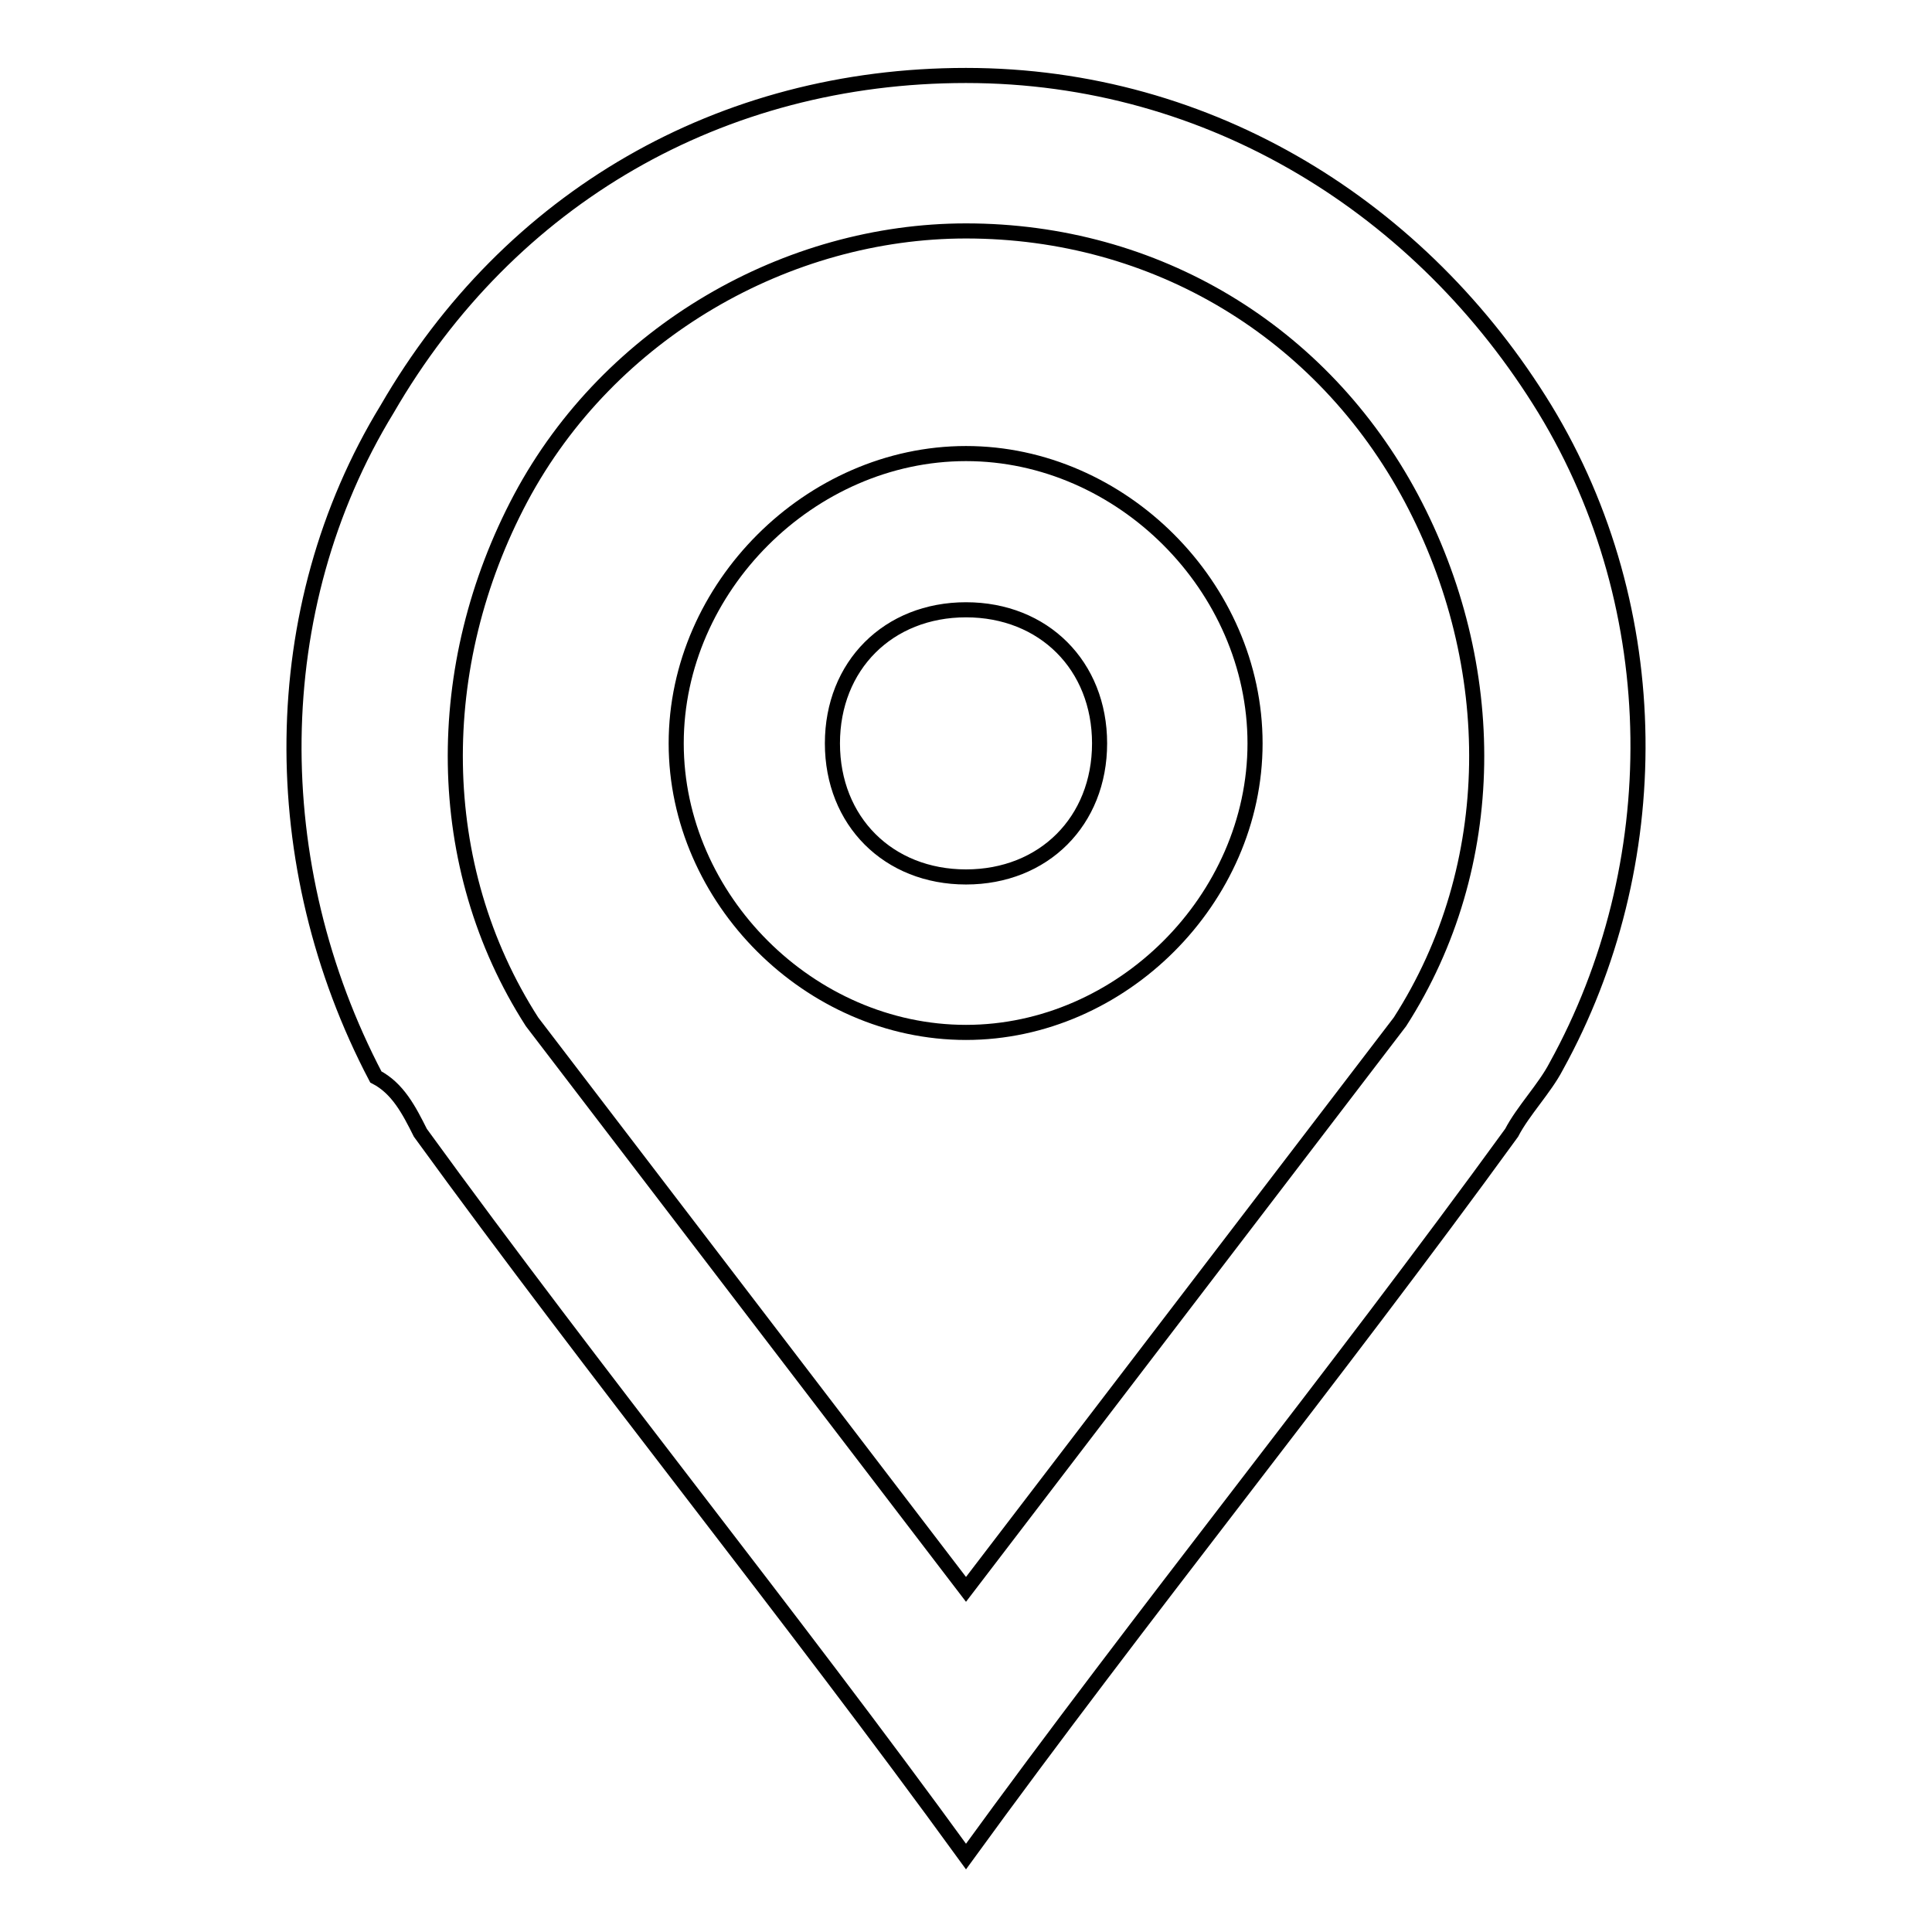 <?xml version="1.0" encoding="utf-8"?>
<!-- Svg Vector Icons : http://www.onlinewebfonts.com/icon -->
<!DOCTYPE svg PUBLIC "-//W3C//DTD SVG 1.1//EN" "http://www.w3.org/Graphics/SVG/1.1/DTD/svg11.dtd">
<svg version="1.1" xmlns="http://www.w3.org/2000/svg" xmlns:xlink="http://www.w3.org/1999/xlink" x="0px" y="0px" viewBox="0 0 256 256" enable-background="new 0 0 256 256" xml:space="preserve">
<g> <path stroke-width="2" fill-opacity="0" stroke="#000000"  d="M204.7,54.2C188.5,27.7,160.5,10,128,10S67.5,26.2,51.3,54.2c-16.2,26.5-16.2,60.5-1.5,88.5 c2.9,1.5,4.4,4.4,5.9,7.4c23.6,32.5,48.7,63.4,72.3,95.9c23.6-32.5,48.7-63.4,72.3-95.9c1.5-2.9,4.4-5.9,5.9-8.8 C220.9,114.7,220.9,80.8,204.7,54.2L204.7,54.2z M185.5,135.4L128,210.6l-57.5-75.2C57.2,114.7,57.2,88.2,69,66 c11.8-22.1,35.4-35.4,59-35.4c25.1,0,47.2,13.3,59,35.4C198.8,88.2,198.8,114.7,185.5,135.4z"/> <path stroke-width="2" fill-opacity="0" stroke="#000000"  d="M128,60.1c-20.6,0-38.4,17.7-38.4,38.4c0,20.6,17.7,38.3,38.4,38.3c20.6,0,38.3-17.7,38.3-38.3 C166.3,77.8,148.6,60.1,128,60.1z M128,116.2c-10.3,0-17.7-7.4-17.7-17.7c0-10.3,7.4-17.7,17.7-17.7s17.7,7.4,17.7,17.7 C145.7,108.8,138.3,116.2,128,116.2z"/></g>
</svg>